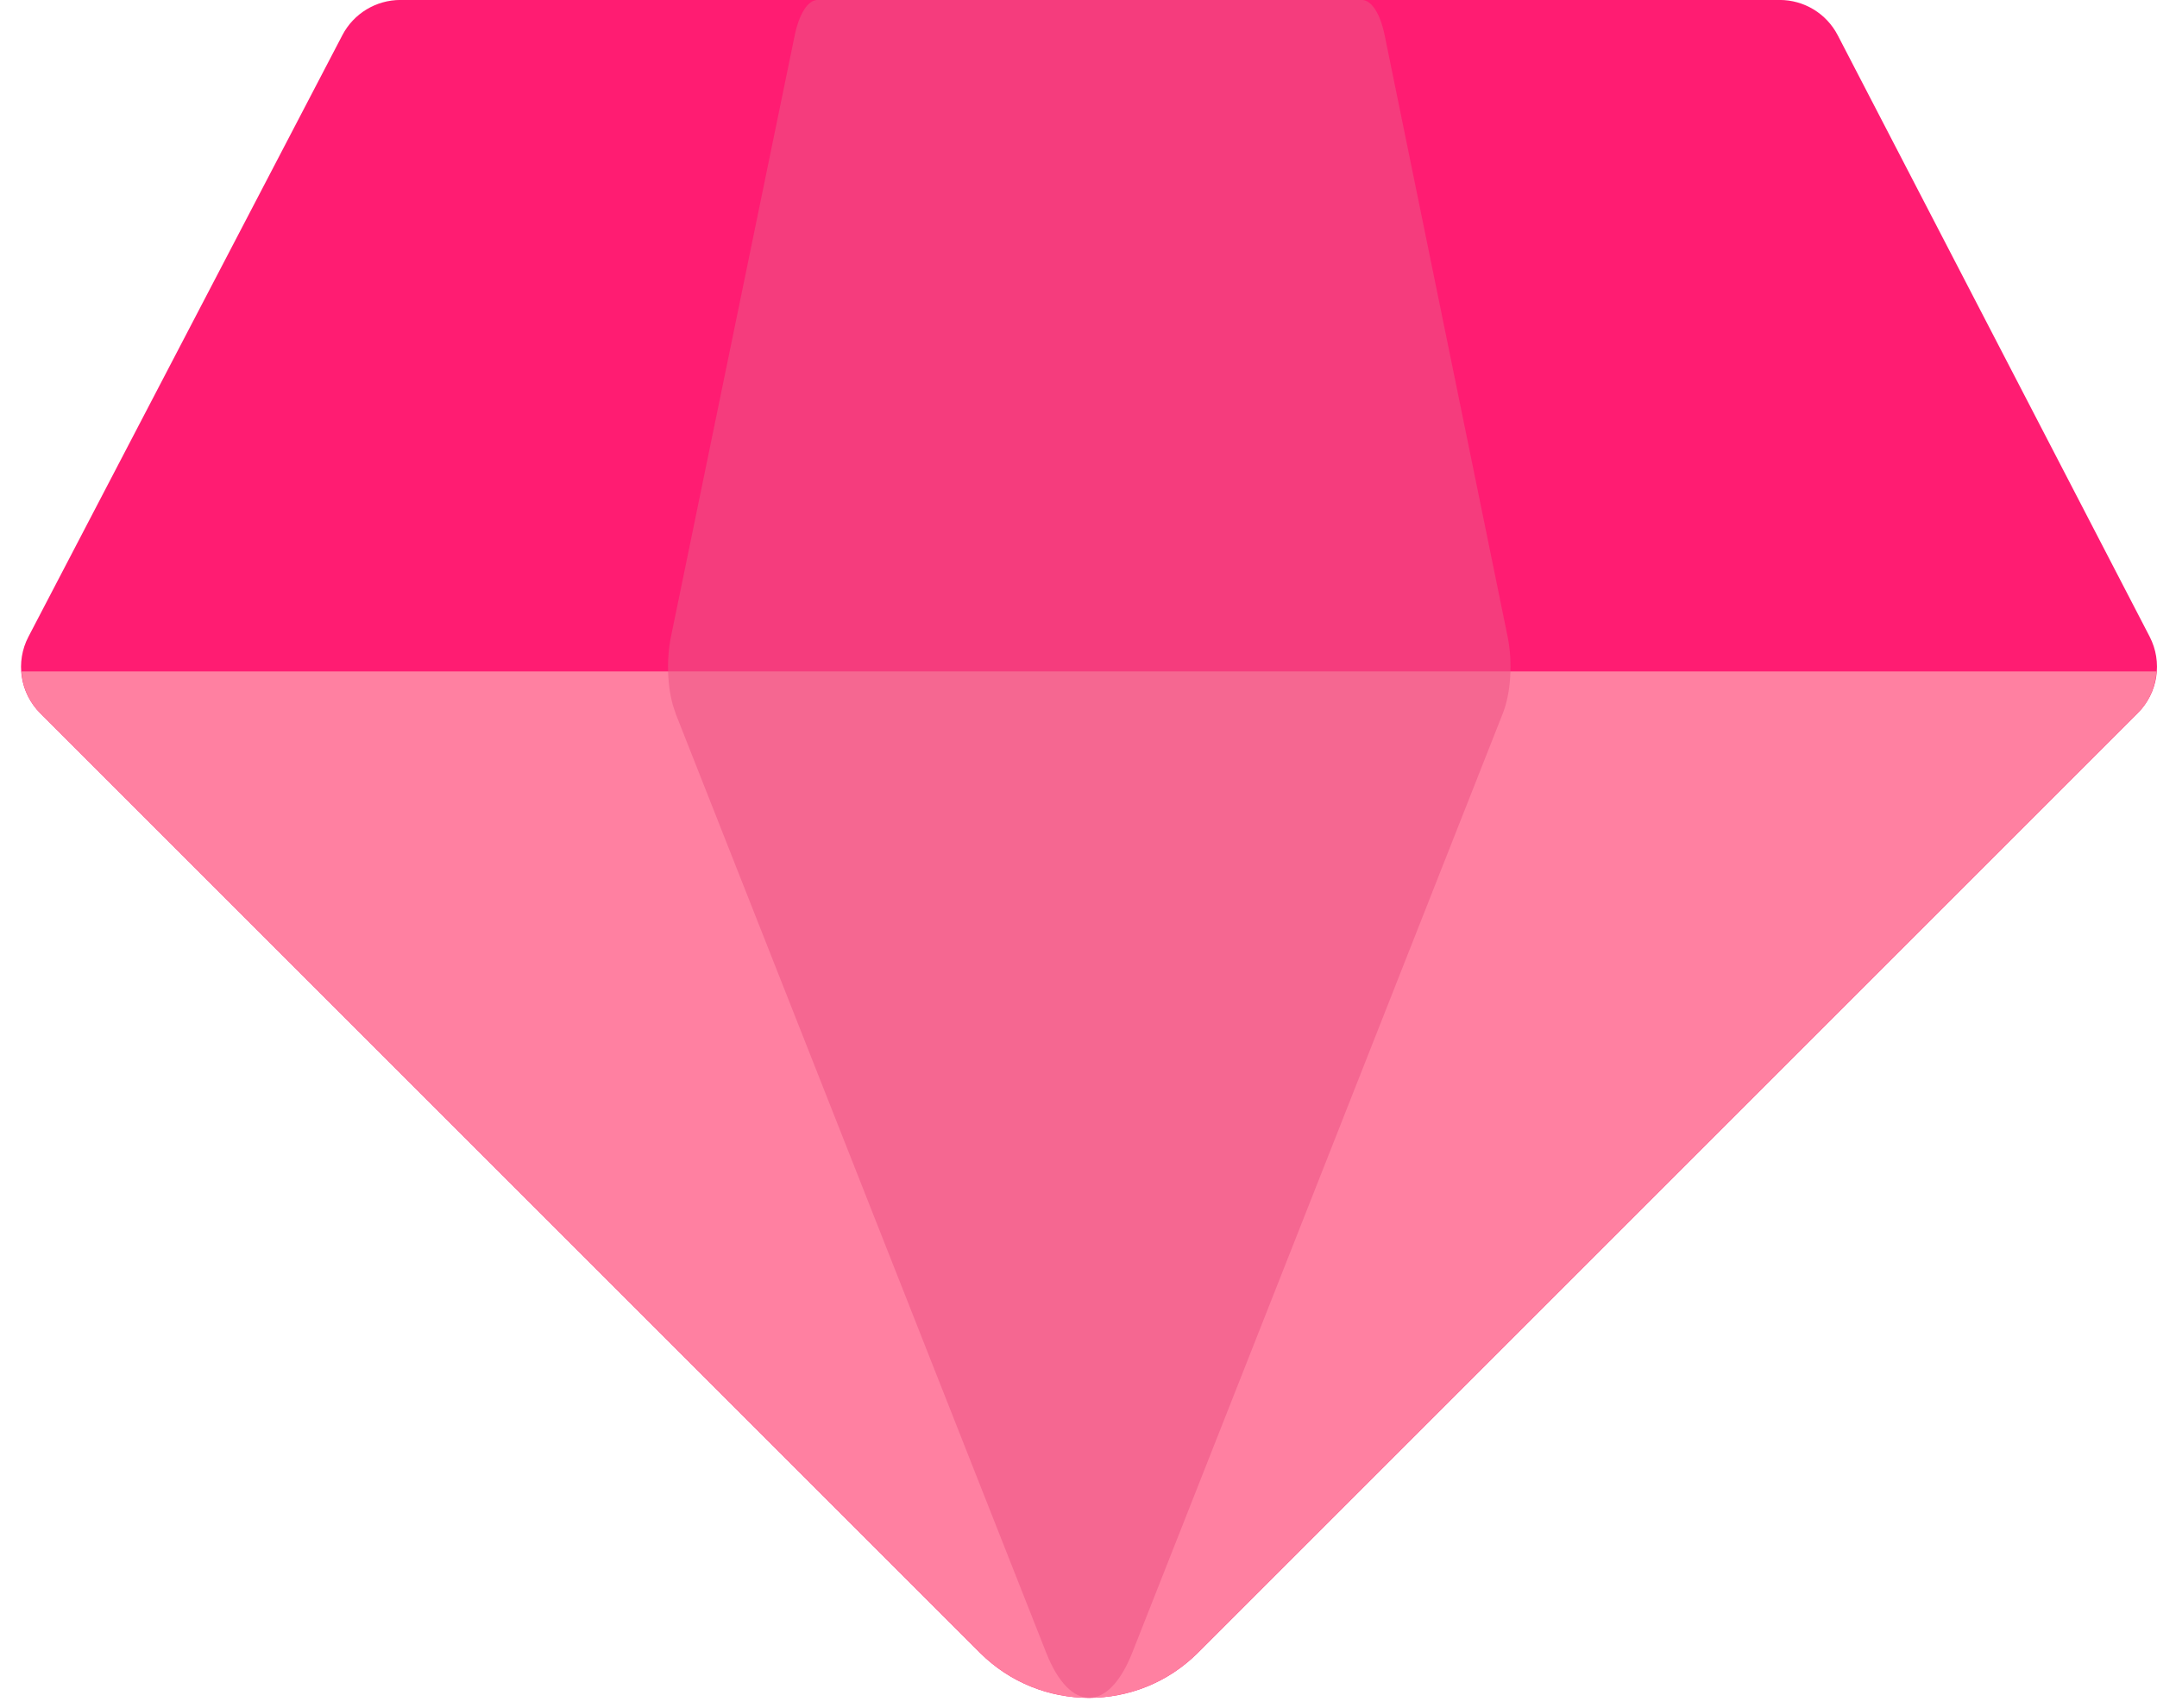 <svg width="101" height="80" viewBox="0 0 101 80" fill="none" xmlns="http://www.w3.org/2000/svg">
<path d="M1.884 33.403L45.883 77.402C48.702 80.221 53.275 80.221 56.094 77.402L100.1 33.396C101.046 32.45 101.271 31.007 100.656 29.816L86.051 1.652C85.522 0.633 84.476 -0.002 83.331 -0.002H18.752C17.607 -0.002 16.561 0.633 16.032 1.645L1.334 29.816C0.712 31 0.937 32.456 1.884 33.403Z" fill="#FF1C72"/>
<path d="M1.004 31.444C1.05 32.165 1.348 32.867 1.884 33.403L45.883 77.402C48.702 80.221 53.275 80.221 56.094 77.402L100.1 33.396C100.636 32.86 100.927 32.165 100.98 31.444H1.004Z" fill="#FF80A1"/>
<g style="mix-blend-mode:multiply" opacity="0.57">
<path d="M31.629 33.403L48.987 77.402C50.099 80.221 51.905 80.221 53.017 77.402L70.374 33.396C70.745 32.45 70.838 31.007 70.593 29.816L64.836 1.652C64.63 0.633 64.214 -0.002 63.764 -0.002H38.286C37.836 -0.002 37.426 0.633 37.214 1.645L31.418 29.816C31.173 31 31.259 32.456 31.636 33.403H31.629Z" fill="#ED5486"/>
</g>
</svg>
